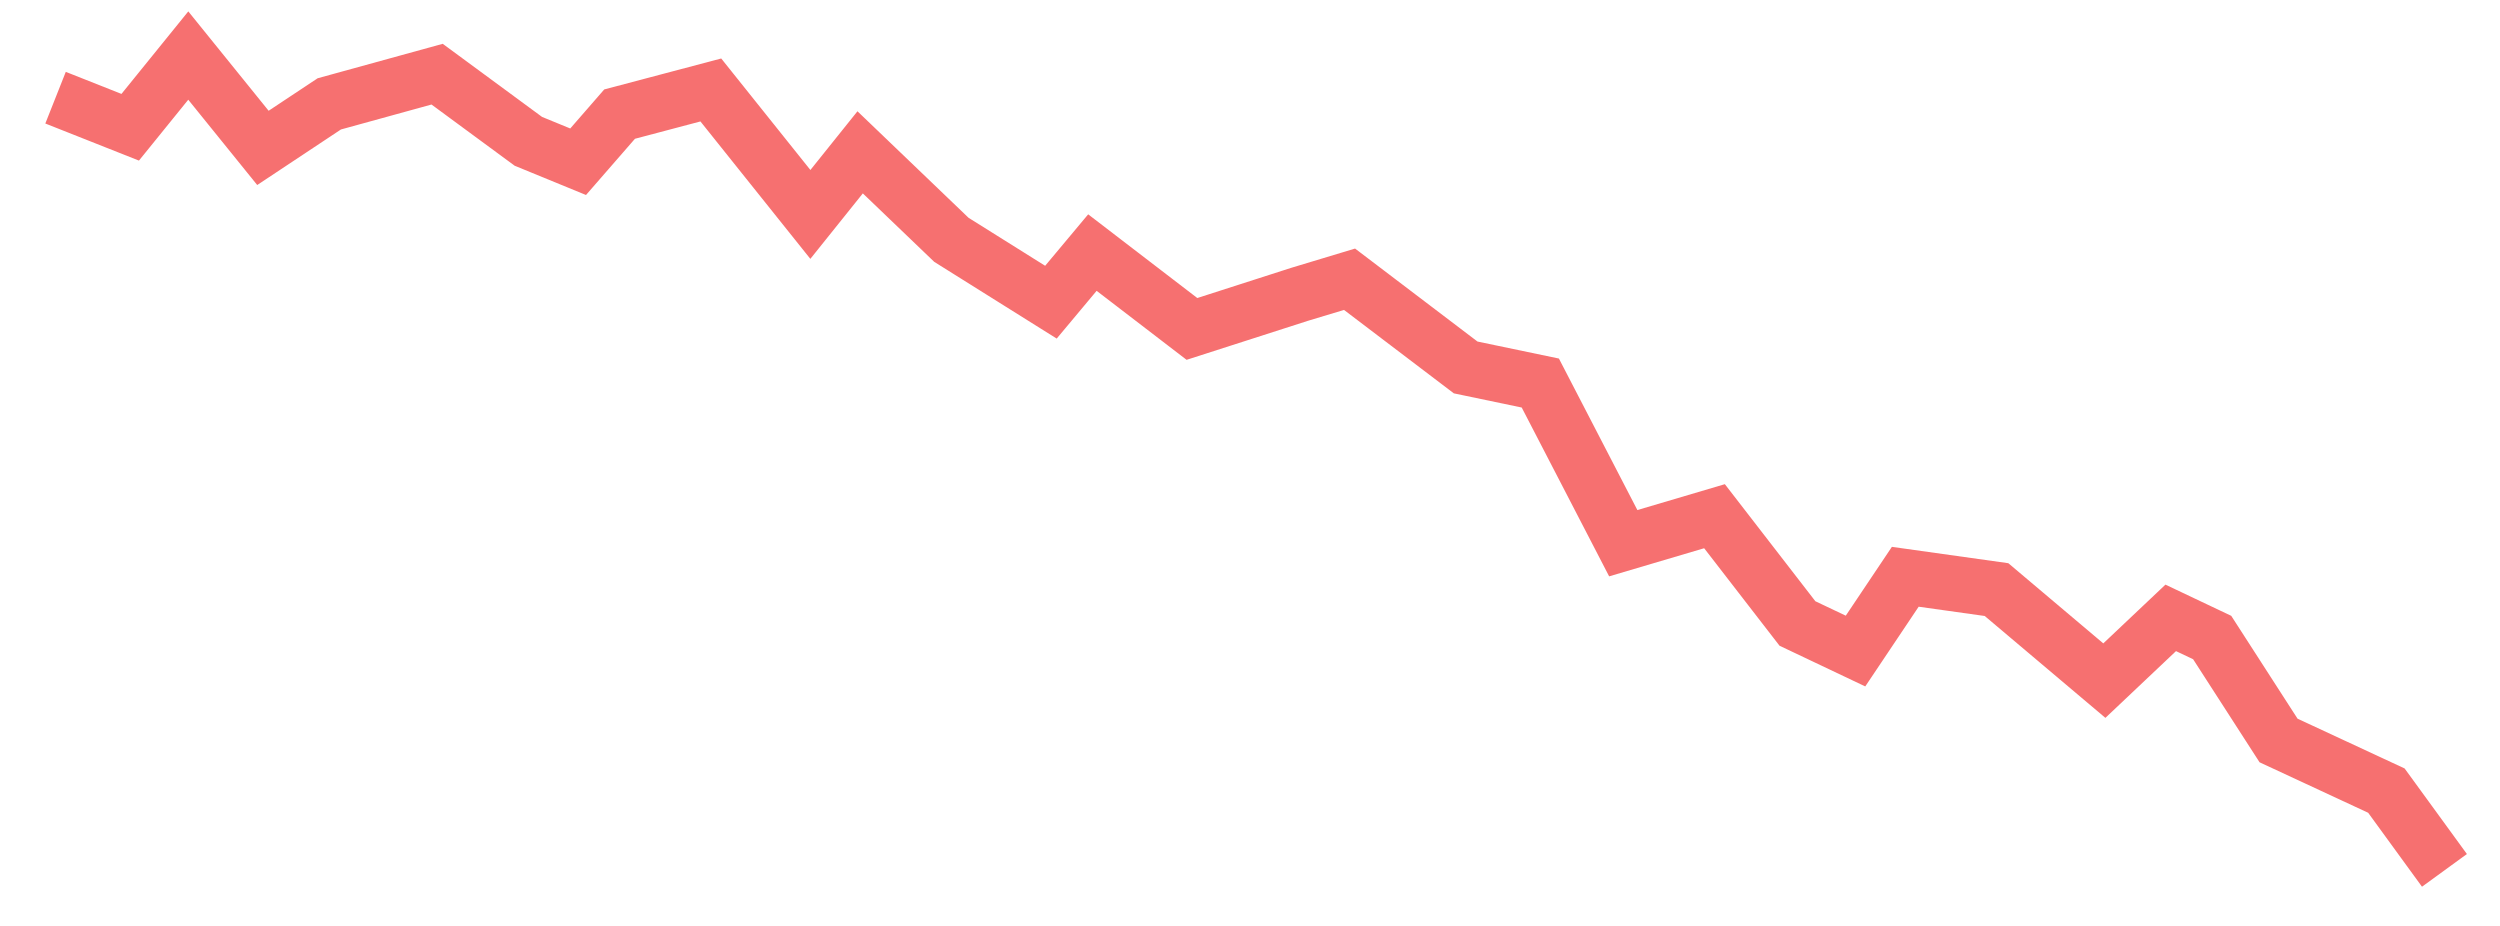 <svg xmlns="http://www.w3.org/2000/svg" width="135" height="50" viewBox="0 0 135 50" shape-rendering="auto"><polyline points="3 5.275, 7.031 6.872, 10.167 3, 14.198 7.986, 17.781 5.609, 23.604 4.005, 28.531 7.631, 31.219 8.734, 33.458 6.162, 38.385 4.858, 43.76 11.579, 46.448 8.226, 51.375 12.95, 56.75 16.318, 58.99 13.639, 64.365 17.762, 70.188 15.89, 72.875 15.079, 79.146 19.842, 83.177 20.684, 87.656 29.333, 92.583 27.875, 97.062 33.668, 100.198 35.157, 102.885 31.146, 107.812 31.838, 113.635 36.754, 117.219 33.365, 119.458 34.427, 123.042 39.986, 128.865 42.693, 132 47" stroke="#F67070" stroke-width="3" stroke-opacity="1" fill="none" fill-opacity="0"></polyline></svg>